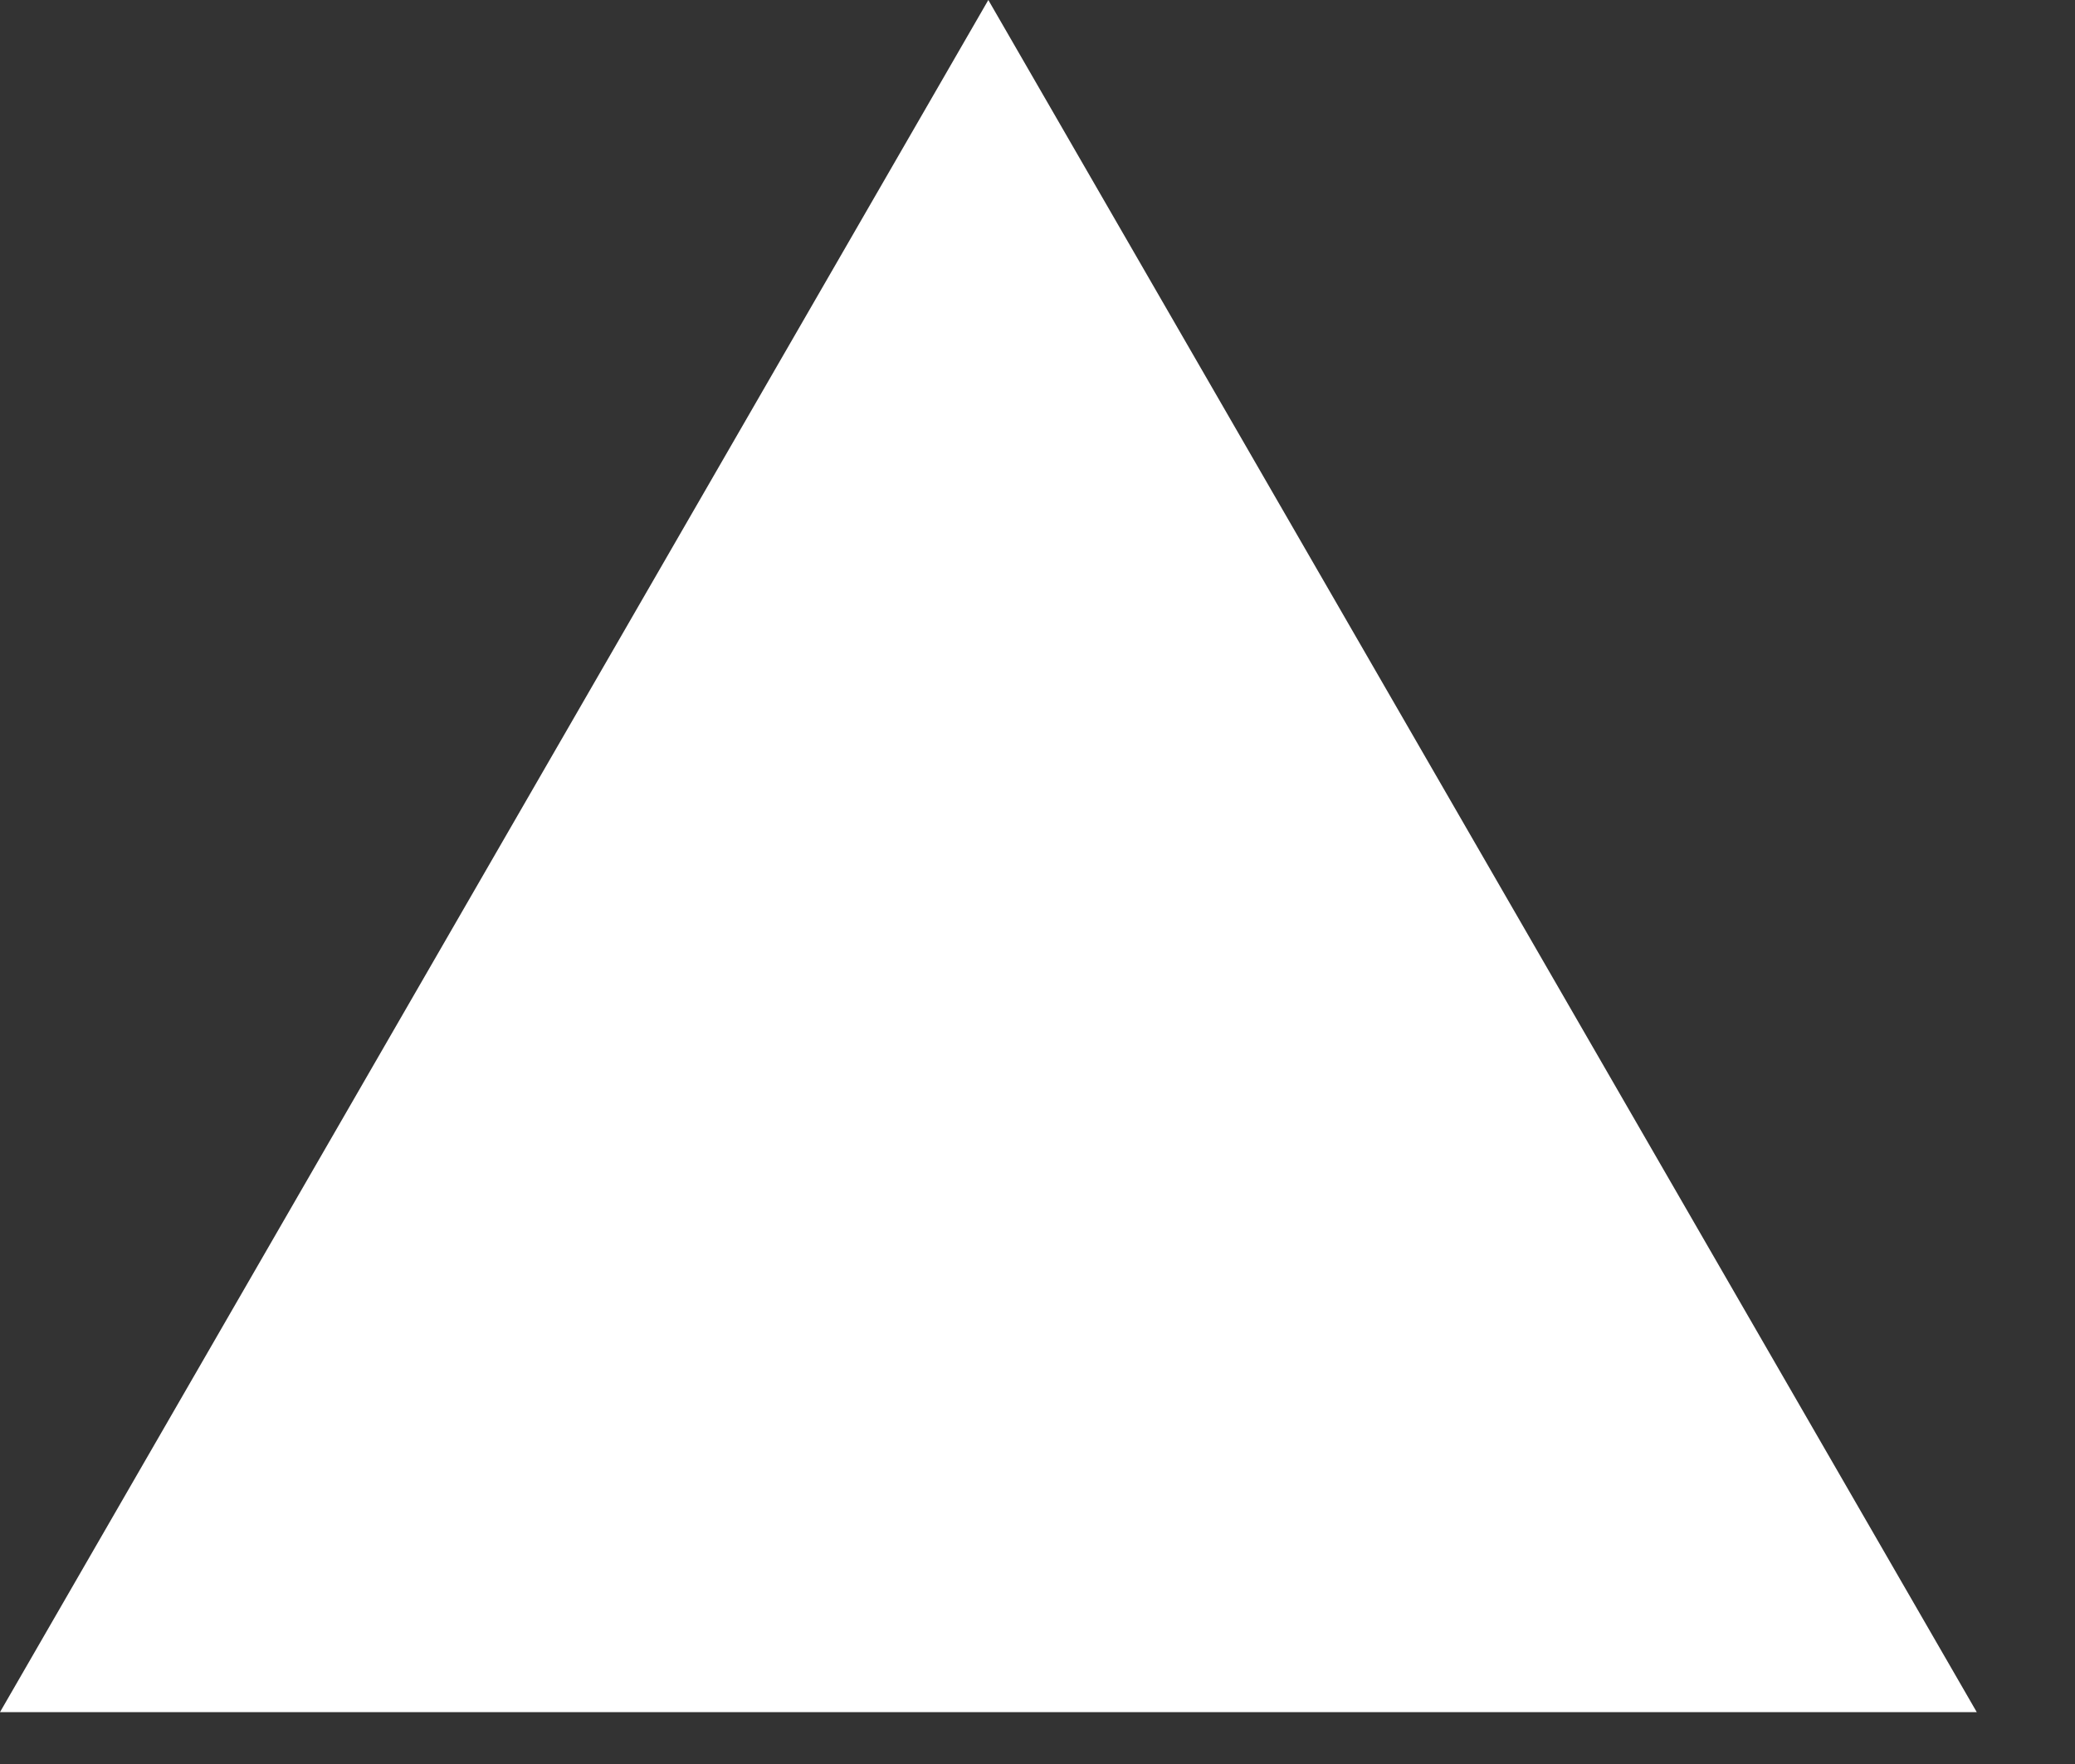 <svg width="20" height="17" viewBox="0 0 20 17" fill="none" xmlns="http://www.w3.org/2000/svg">
<rect x="0" y="0" width="20" height="17" fill="#333333" stroke="none"/>
<path d="M9.526 0L19.053 16.5H8.7738e-05L9.526 0Z" fill="white"/>
</svg>
